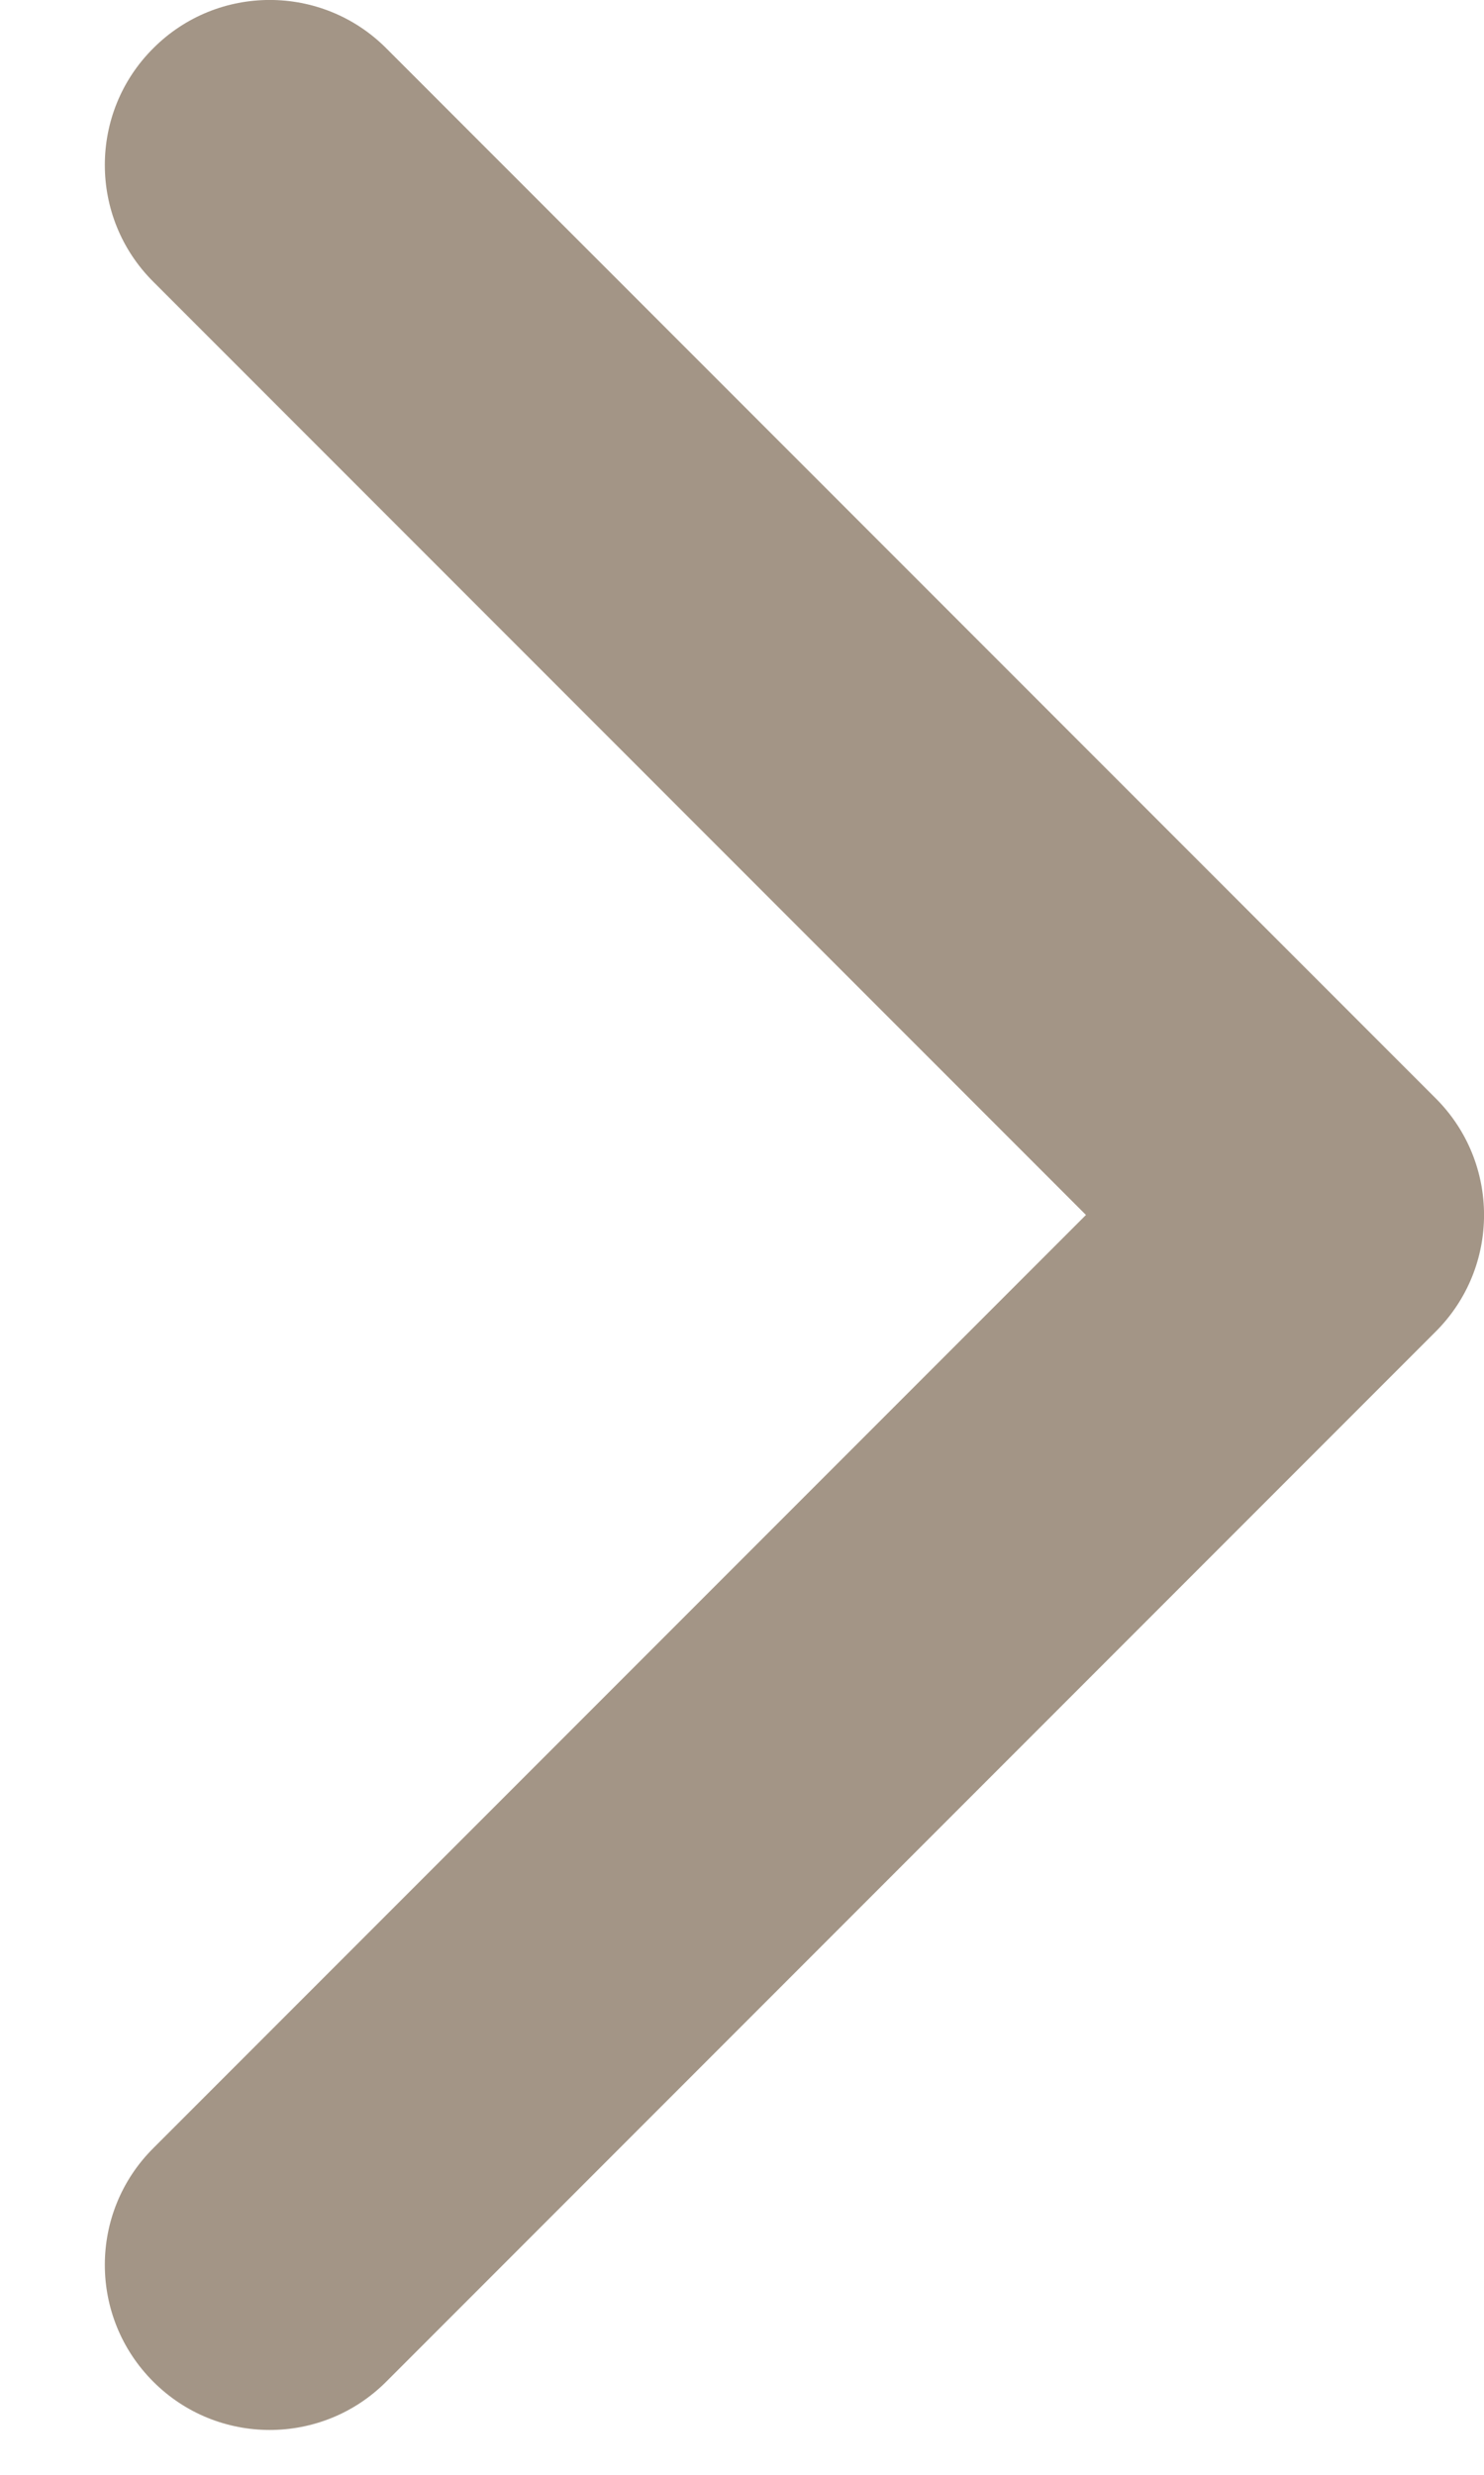<svg width="9" height="15" viewBox="0 0 9 15" fill="none" xmlns="http://www.w3.org/2000/svg">
<path fill-rule="evenodd" clip-rule="evenodd" d="M2.343 0.293L8.707 6.657C9.098 7.047 9.098 7.681 8.707 8.071L2.343 14.435C1.953 14.826 1.319 14.826 0.929 14.435C0.538 14.044 0.538 13.411 0.929 13.021L6.586 7.364L0.929 1.707C0.538 1.317 0.538 0.683 0.929 0.293C1.319 -0.098 1.953 -0.098 2.343 0.293Z" fill="#A39586"/>
</svg>
